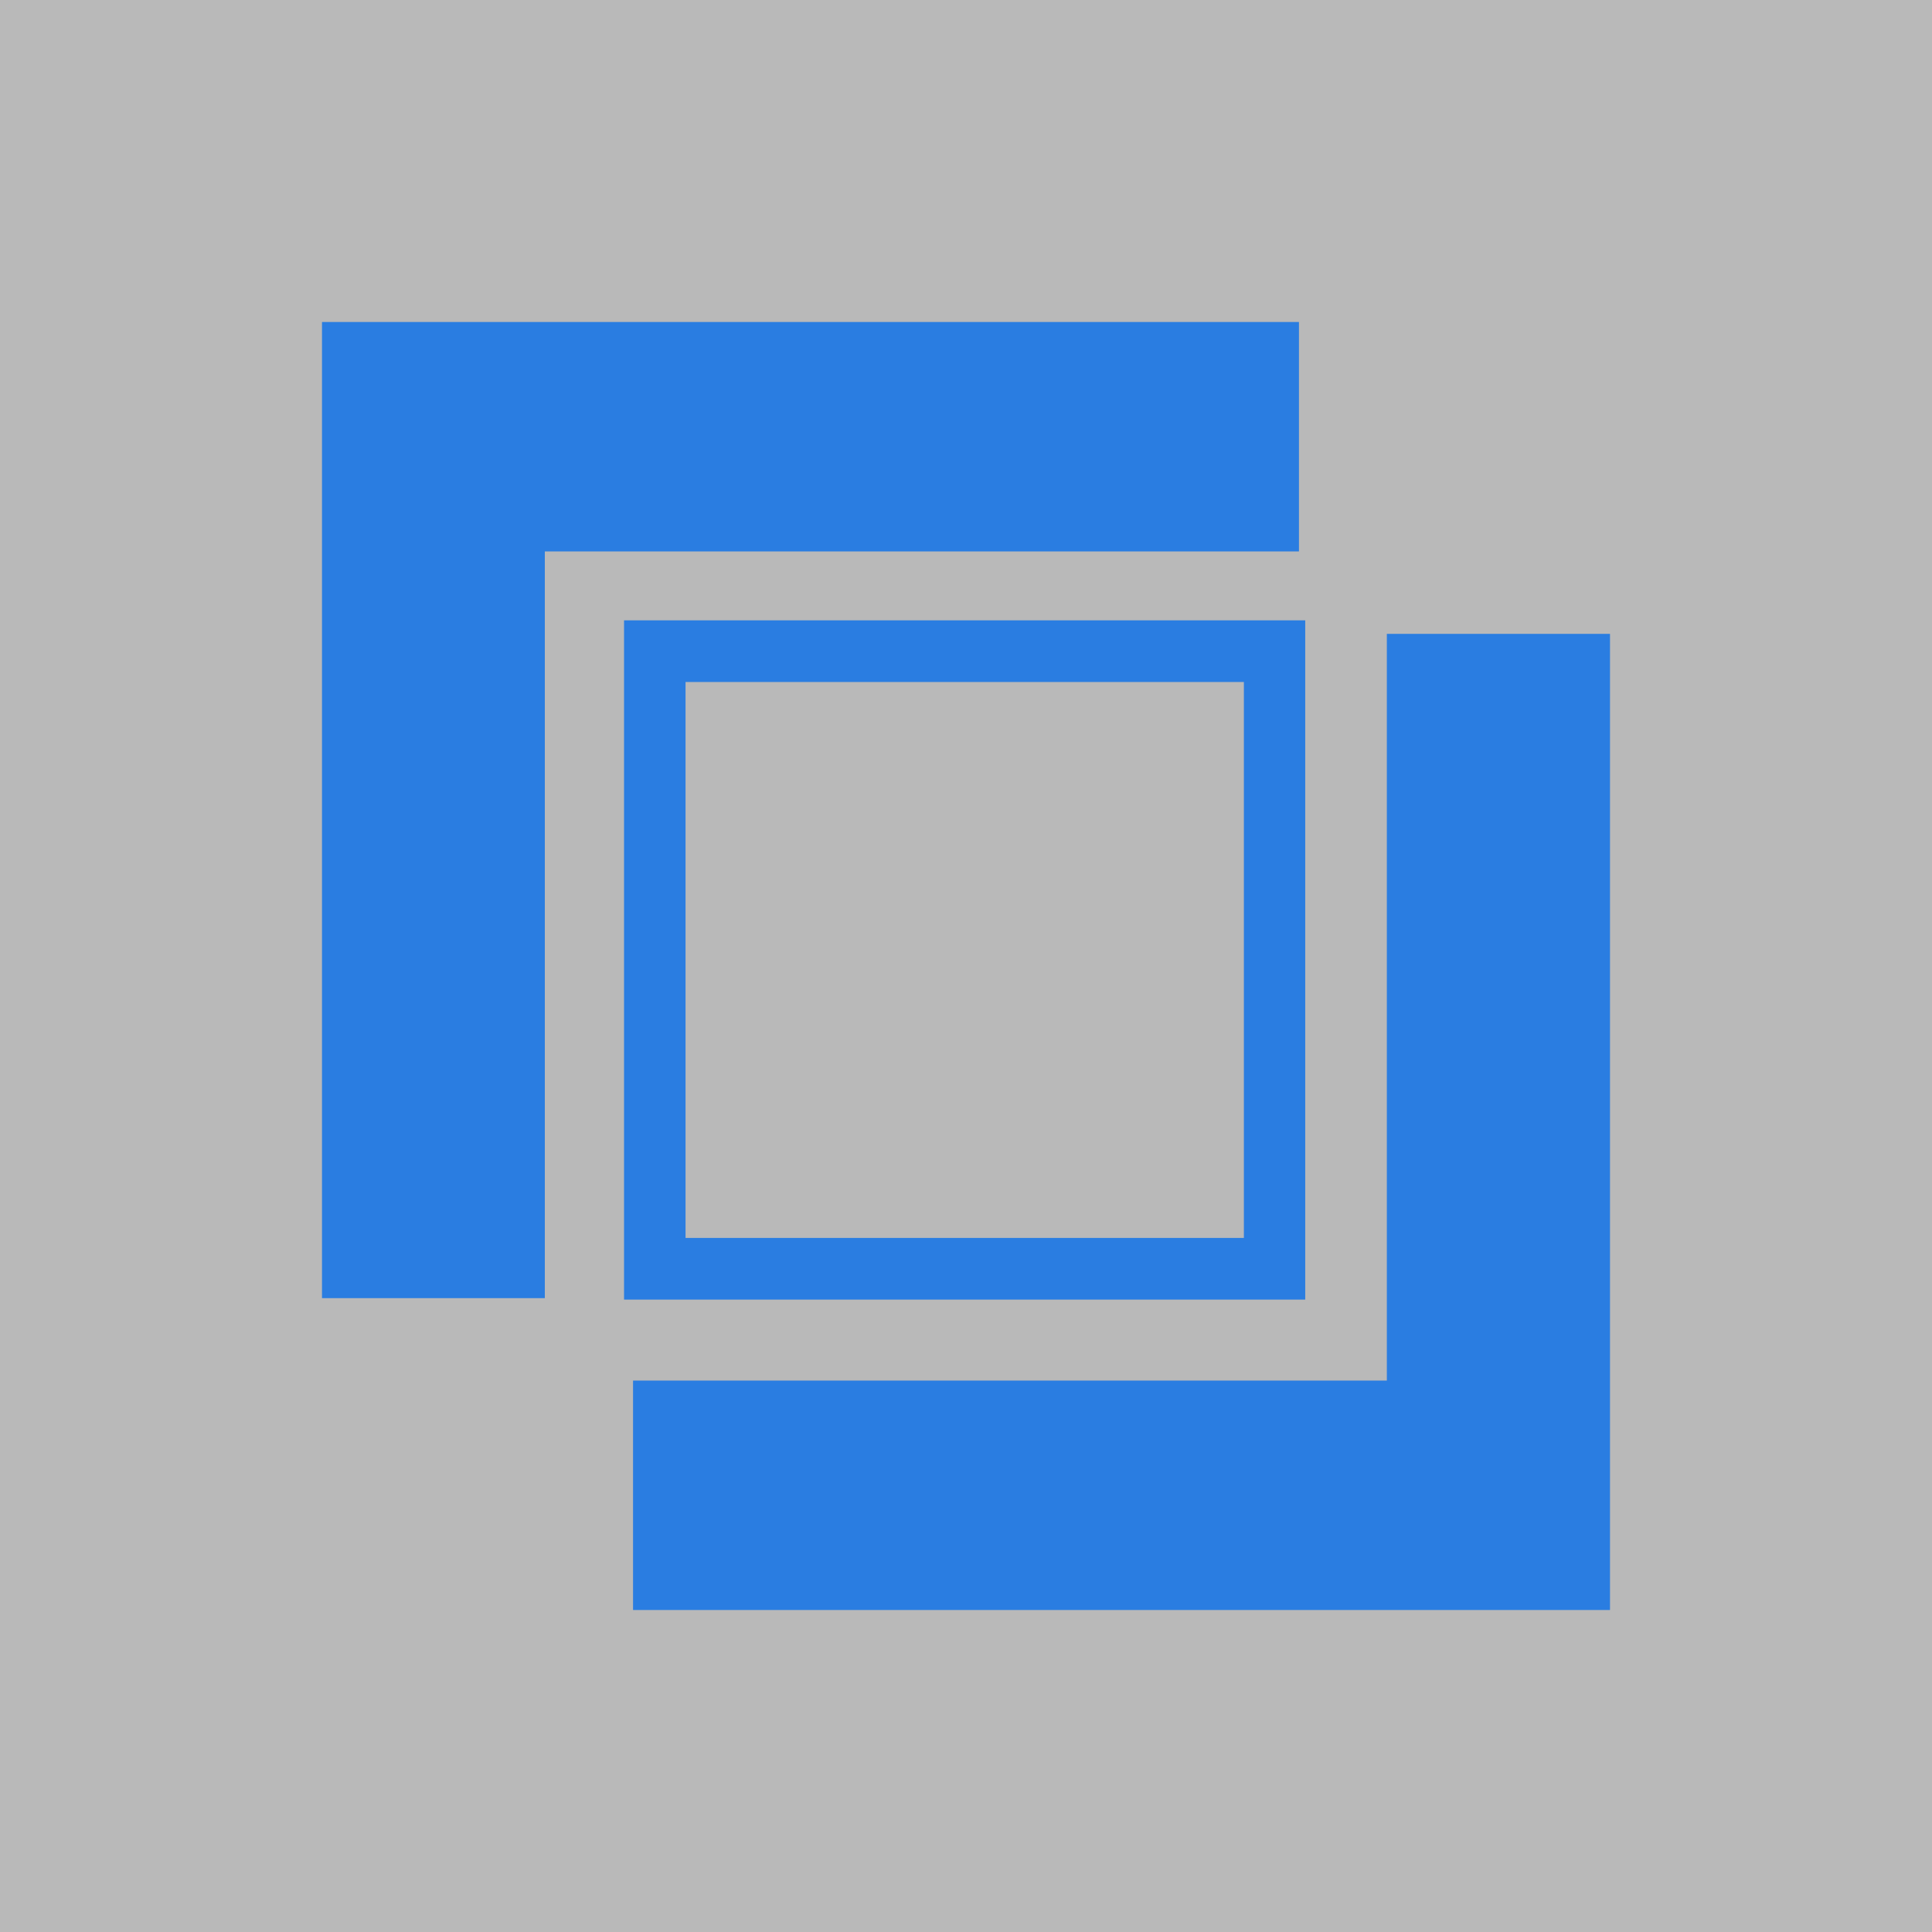 <?xml version="1.0" encoding="UTF-8"?> <svg xmlns="http://www.w3.org/2000/svg" width="120" height="120" viewBox="0 0 120 120"><rect x="0" y="0" width="120" height="120" fill="#333333" stroke="none"/><defs><style>.cls-1{fill:#fff;opacity:0.66;}.cls-2{fill:#2a7de1;}</style></defs><g id="Layer_2" data-name="Layer 2"><g id="Layer_1-2" data-name="Layer 1"><rect class="cls-1" width="120" height="120"></rect><g id="Layer_2-2" data-name="Layer 2"><g id="Layer_1-2-2" data-name="Layer 1-2"><polygon class="cls-2" points="20 20 80.68 20 80.68 34.25 33.84 34.25 33.84 80.63 20 80.63 20 20"></polygon><polygon class="cls-2" points="100 100 39.32 100 39.32 85.75 86.14 85.75 86.14 39.37 100 39.37 100 100"></polygon><path class="cls-2" d="M81.07,80.72H38.76V38.53H81.07ZM42.58,76.89H77.26V42.36H42.58Z"></path></g></g></g></g></svg> 